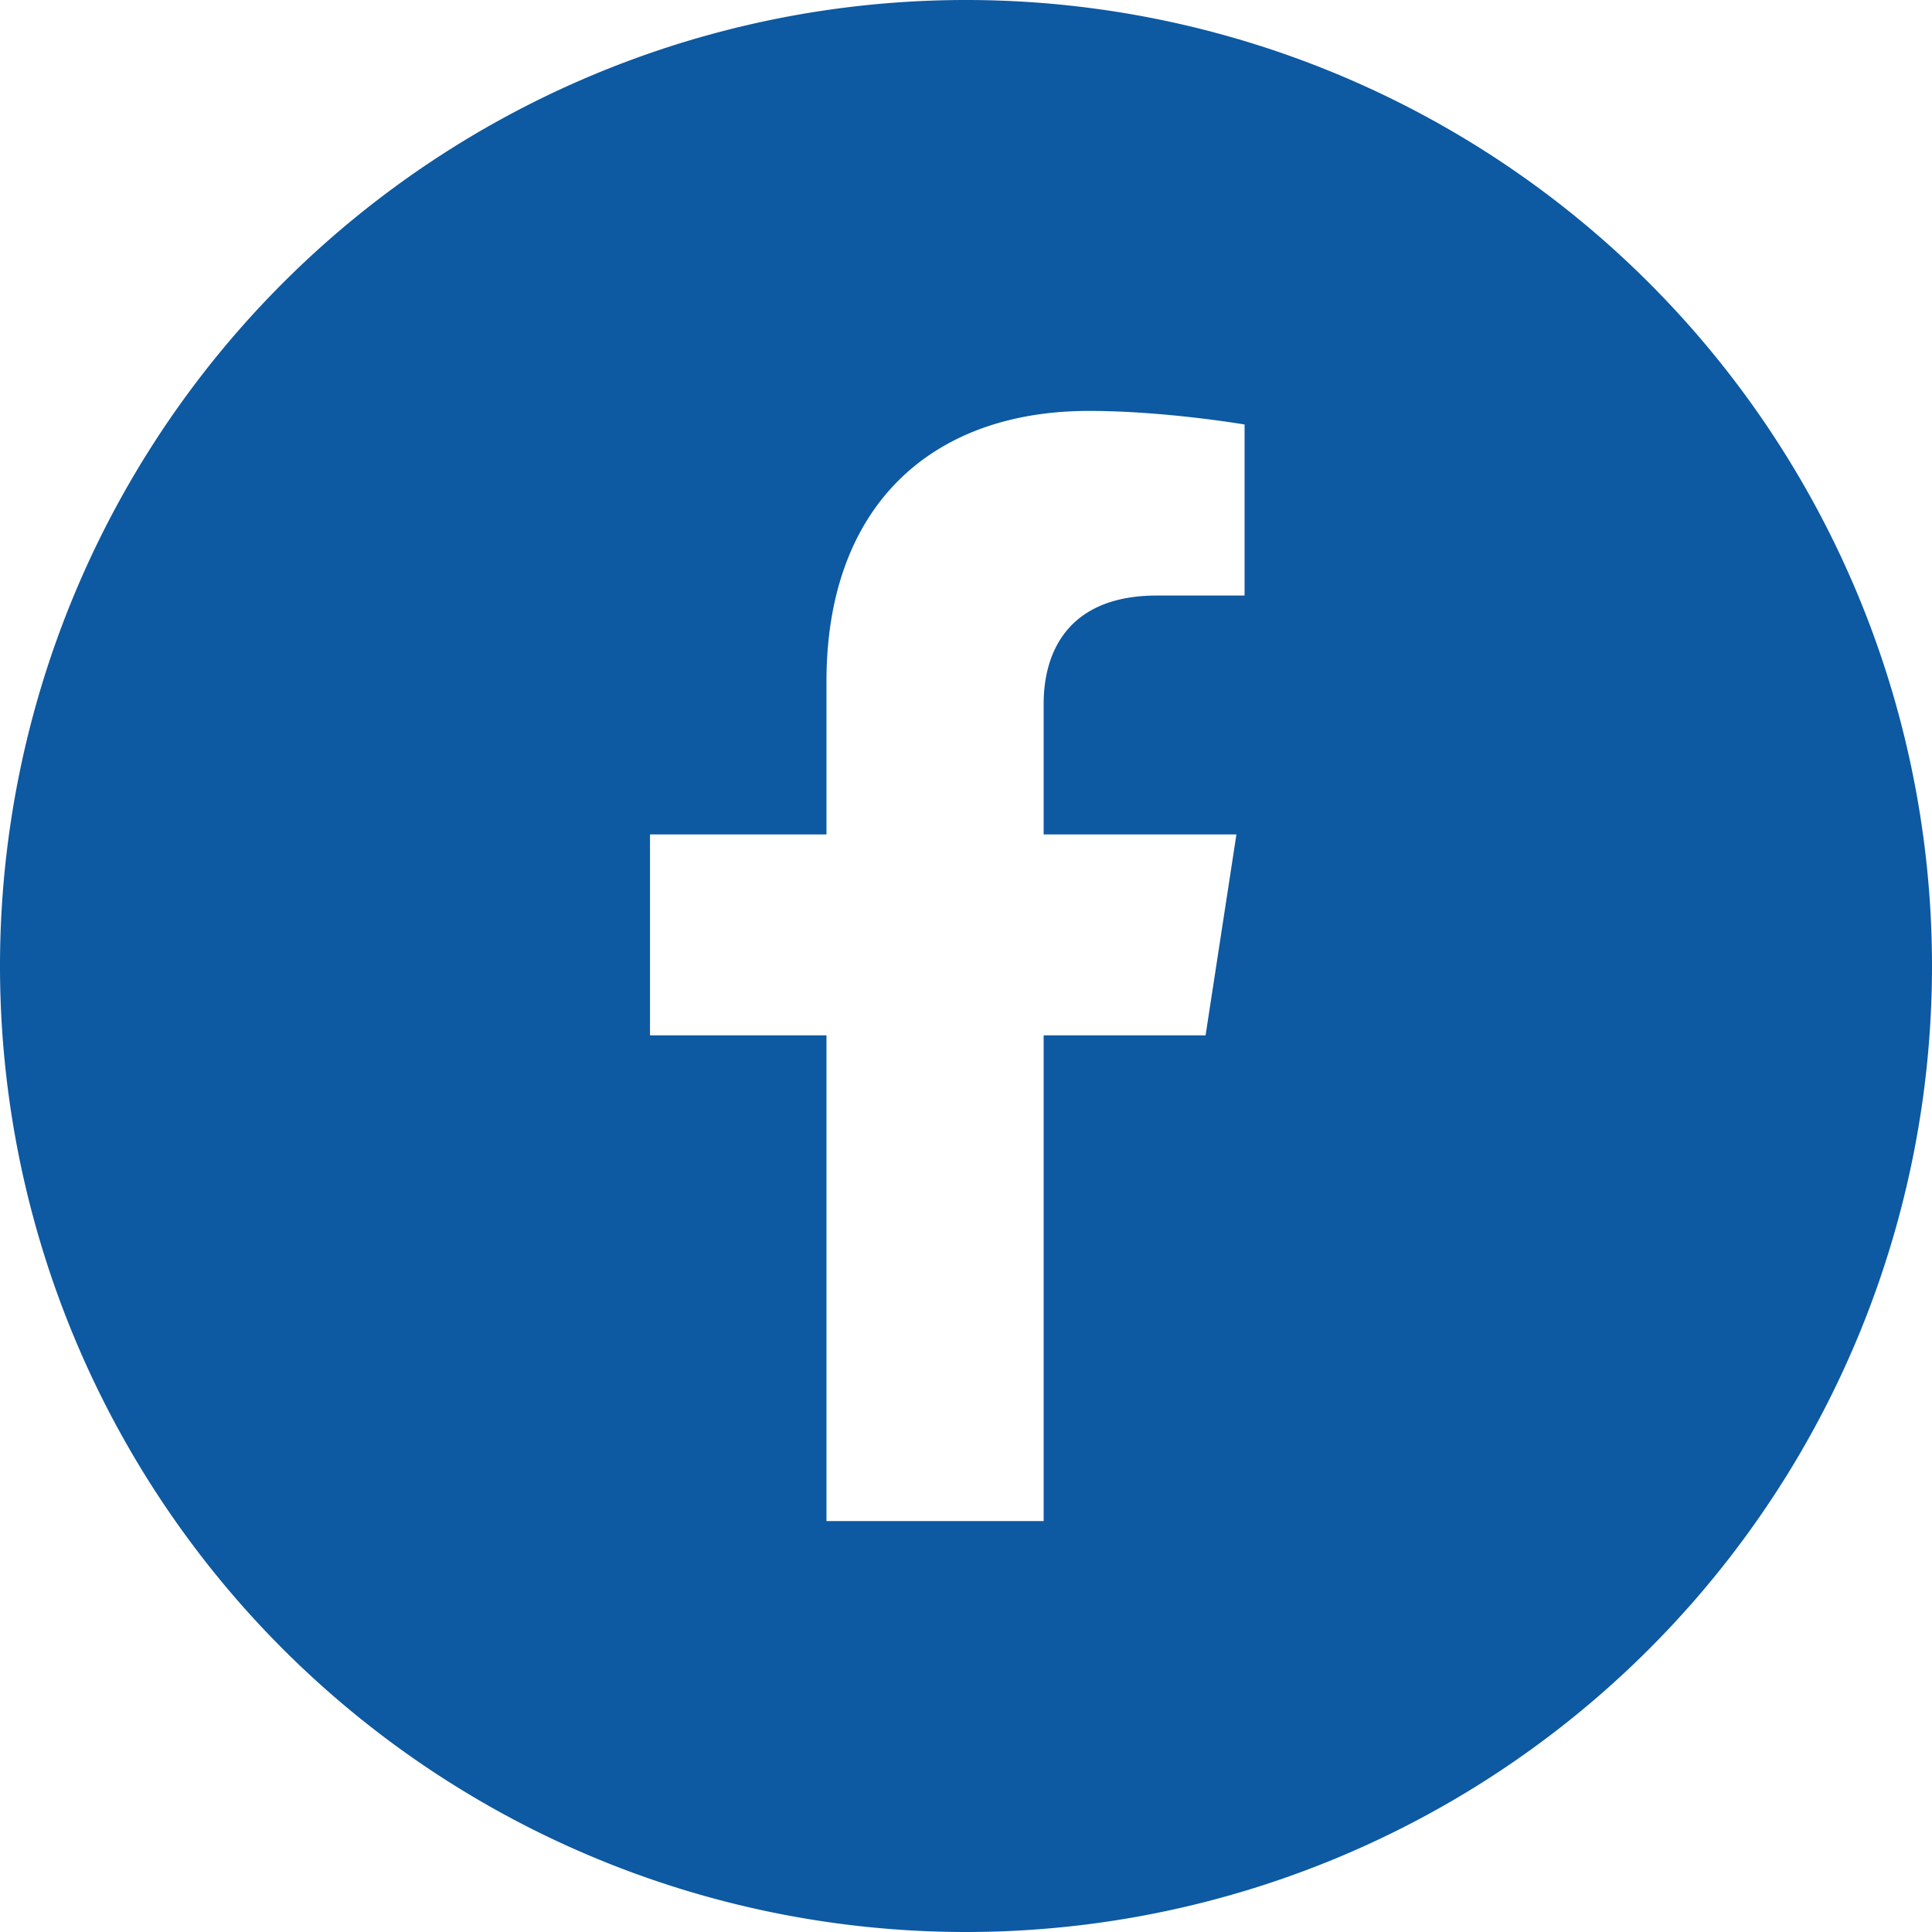 <?xml version="1.0" encoding="UTF-8" standalone="no"?>
<svg
   xmlns:dc="http://purl.org/dc/elements/1.1/"
   xmlns:cc="http://creativecommons.org/ns#"
   xmlns:rdf="http://www.w3.org/1999/02/22-rdf-syntax-ns#"
   xmlns:svg="http://www.w3.org/2000/svg"
   xmlns="http://www.w3.org/2000/svg"
   xmlns:sodipodi="http://sodipodi.sourceforge.net/DTD/sodipodi-0.dtd"
   xmlns:inkscape="http://www.inkscape.org/namespaces/inkscape"
   aria-hidden="true"
   focusable="false"
   data-prefix="fab"
   data-icon="facebook-f"
   class="svg-inline--fa fa-facebook-f fa-w-10"
   role="img"
   viewBox="0 0 32 32"
   version="1.1"
   id="svg4"
   sodipodi:docname="ic_share_facebook.svg"
   width="32"
   height="32"
   inkscape:version="0.92.4 (5da689c313, 2019-01-14)">
  <defs
     id="defs8" />
  <sodipodi:namedview
     pagecolor="#ffffff"
     bordercolor="#666666"
     borderopacity="1"
     objecttolerance="10"
     gridtolerance="10"
     guidetolerance="10"
     inkscape:pageopacity="0"
     inkscape:pageshadow="2"
     inkscape:window-width="1920"
     inkscape:window-height="1043"
     id="namedview6"
     showgrid="false"
     inkscape:zoom="0.65186406"
     inkscape:cx="224.76132"
     inkscape:cy="263.97824"
     inkscape:window-x="1920"
     inkscape:window-y="0"
     inkscape:window-maximized="1"
     inkscape:current-layer="svg4"
     fit-margin-top="0"
     fit-margin-left="0"
     fit-margin-right="0"
     fit-margin-bottom="0" />
  <path
     style="fill:#0d59a2;fill-opacity:1;stroke-width:0.02"
     d="M 16,0 A 16,16 0 0 0 0,16 16,16 0 0 0 16,32 16,16 0 0 0 32,16 16,16 0 0 0 16,0 Z m 2.037,6.806 c 1.26,0 2.577,0.225 2.577,0.225 v 2.833 h -1.452 c -1.43,0 -1.876,0.887 -1.876,1.798 v 2.159 h 3.193 l -0.511,3.328 h -2.682 v 8.045 h -3.597 v -8.045 h -2.923 v -3.328 h 2.923 v -2.536 c 0,-2.885 1.719,-4.479 4.348,-4.479 z"
     id="path817"
     inkscape:connector-curvature="0" />
</svg>
